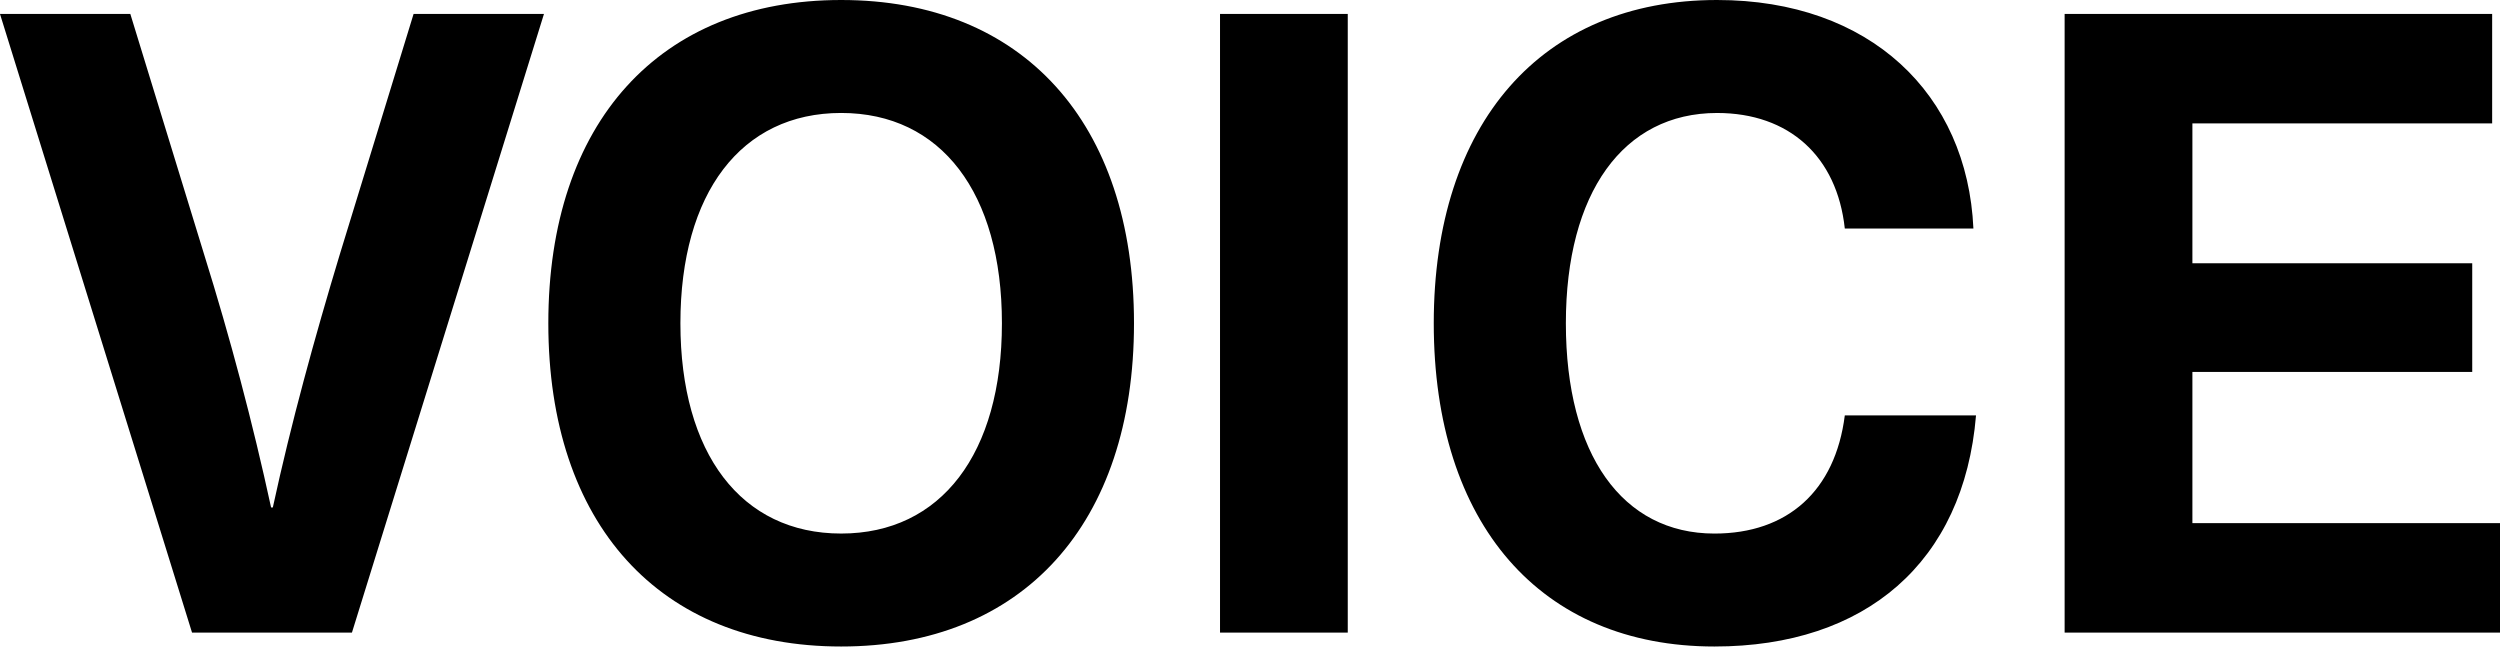 <svg height="72.168" viewBox="0 0 279.069 72.168" width="279.069" xmlns="http://www.w3.org/2000/svg"><path d="m-102.383 0 21.437-69.064h-14.554l-8.245 26.869c-2.813 9.312-5.432 18.818-7.469 28.227h-.194c-2.037-9.409-4.559-18.915-7.469-28.227l-8.245-26.869h-14.55l21.44 69.064zm54.611-70.616c-20.273 0-32.689 13.677-32.689 36.084s12.415 36.084 32.688 36.084 32.689-13.677 32.689-36.084-12.416-36.084-32.689-36.084zm0 12.61c11.155 0 17.945 8.924 17.945 23.474s-6.79 23.474-17.945 23.474-17.945-8.924-17.945-23.474 6.789-23.474 17.944-23.474zm56.55 58.006v-69.064h-14.259v69.064zm41.222-70.616c-19.594 0-31.622 13.774-31.622 36.084 0 22.407 11.931 36.084 31.331 36.084 16.878 0 27.839-9.409 29.2-25.8h-14.647c-1.067 8.439-6.4 13.192-14.55 13.192-10.282 0-16.587-8.827-16.587-23.474 0-14.55 6.4-23.474 16.878-23.474 8.051 0 13.386 4.85 14.259 12.9h14.356c-.679-15.036-11.543-25.512-28.618-25.512zm86.524 13.774v-12.222h-47.724v69.064h48.6v-12.222h-34.337v-16.878h31.237v-12.125h-31.237v-15.617z" transform="translate(141.669 70.616)"/></svg>